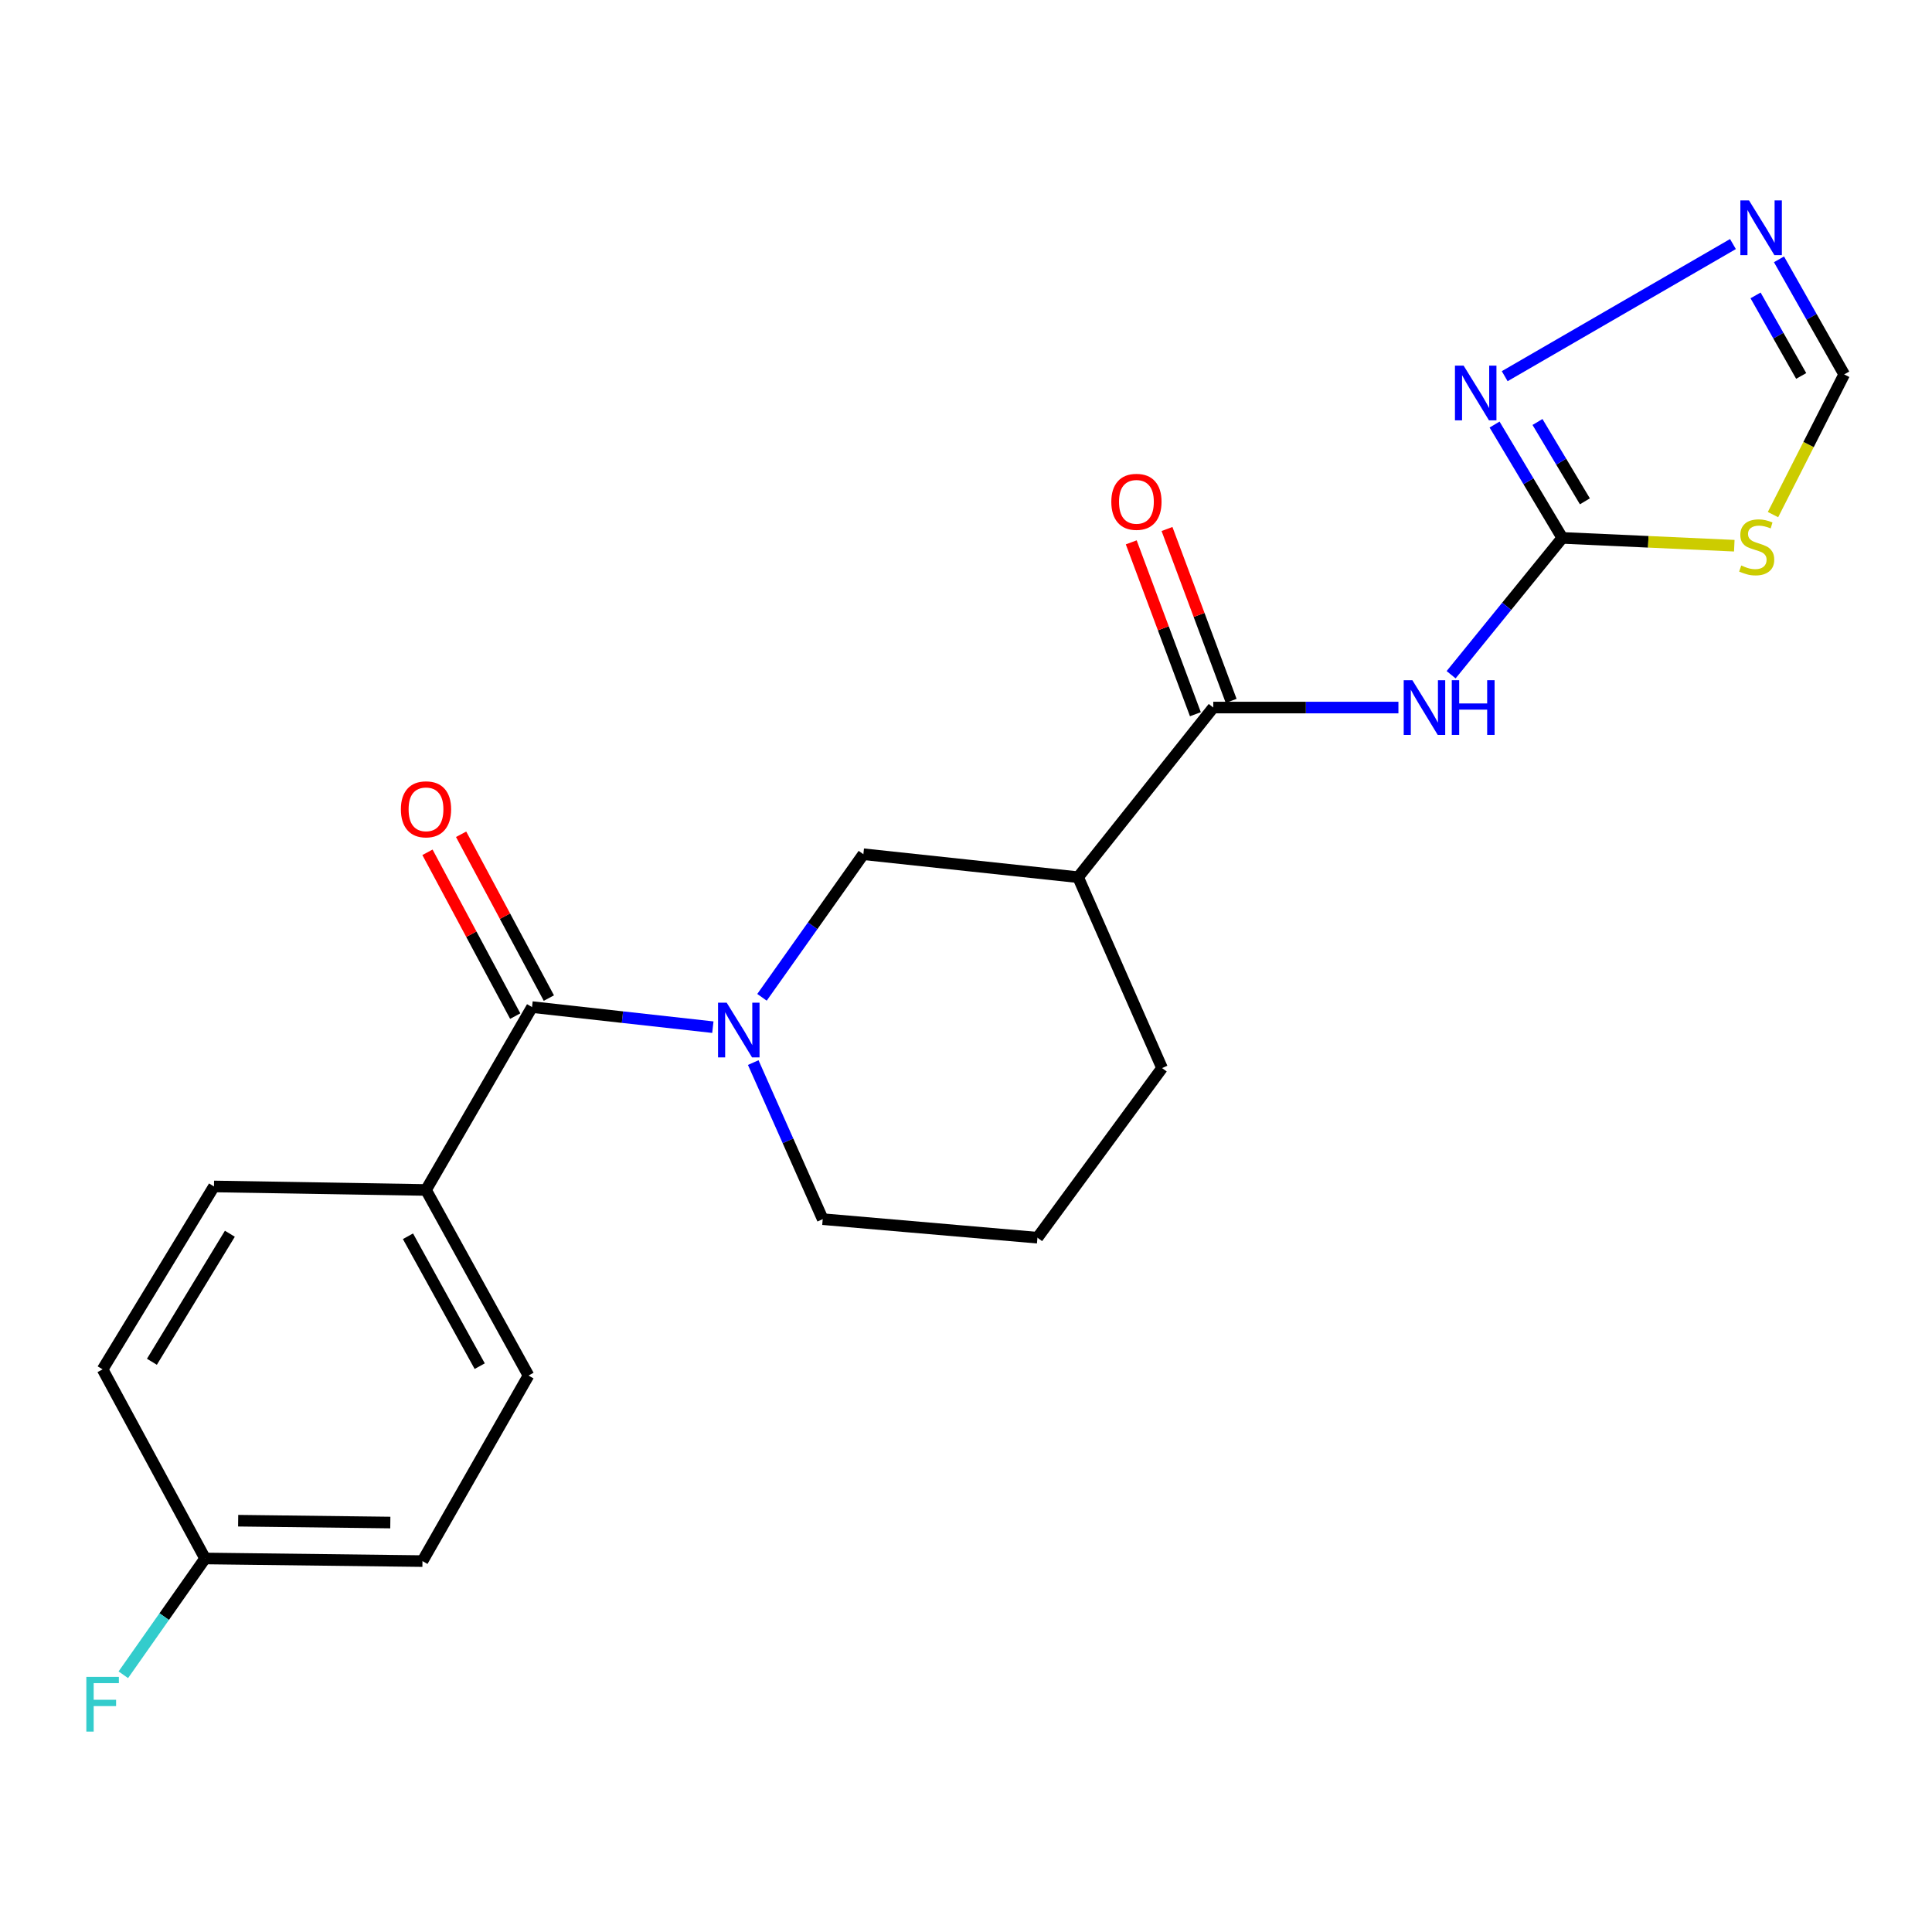 <?xml version='1.0' encoding='iso-8859-1'?>
<svg version='1.1' baseProfile='full'
              xmlns='http://www.w3.org/2000/svg'
                      xmlns:rdkit='http://www.rdkit.org/xml'
                      xmlns:xlink='http://www.w3.org/1999/xlink'
                  xml:space='preserve'
width='1000px' height='1000px' viewBox='0 0 1000 1000'>
<!-- END OF HEADER -->
<rect style='opacity:1.0;fill:#FFFFFF;stroke:none' width='1000' height='1000' x='0' y='0'> </rect>
<path class='bond-3' d='M 368.969,531.663 L 322.176,526.466' style='fill:none;fill-rule:evenodd;stroke:#0000FF;stroke-width:6px;stroke-linecap:butt;stroke-linejoin:miter;stroke-opacity:1' />
<path class='bond-3' d='M 322.176,526.466 L 275.384,521.269' style='fill:none;fill-rule:evenodd;stroke:#000000;stroke-width:6px;stroke-linecap:butt;stroke-linejoin:miter;stroke-opacity:1' />
<path class='bond-8' d='M 394.407,516.207 L 420.643,479.173' style='fill:none;fill-rule:evenodd;stroke:#0000FF;stroke-width:6px;stroke-linecap:butt;stroke-linejoin:miter;stroke-opacity:1' />
<path class='bond-8' d='M 420.643,479.173 L 446.878,442.14' style='fill:none;fill-rule:evenodd;stroke:#000000;stroke-width:6px;stroke-linecap:butt;stroke-linejoin:miter;stroke-opacity:1' />
<path class='bond-15' d='M 389.873,549.992 L 407.856,590.511' style='fill:none;fill-rule:evenodd;stroke:#0000FF;stroke-width:6px;stroke-linecap:butt;stroke-linejoin:miter;stroke-opacity:1' />
<path class='bond-15' d='M 407.856,590.511 L 425.839,631.03' style='fill:none;fill-rule:evenodd;stroke:#000000;stroke-width:6px;stroke-linecap:butt;stroke-linejoin:miter;stroke-opacity:1' />
<path class='bond-0' d='M 808.634,278.416 L 779.866,313.827' style='fill:none;fill-rule:evenodd;stroke:#000000;stroke-width:6px;stroke-linecap:butt;stroke-linejoin:miter;stroke-opacity:1' />
<path class='bond-0' d='M 779.866,313.827 L 751.098,349.238' style='fill:none;fill-rule:evenodd;stroke:#0000FF;stroke-width:6px;stroke-linecap:butt;stroke-linejoin:miter;stroke-opacity:1' />
<path class='bond-4' d='M 808.634,278.416 L 853.149,280.436' style='fill:none;fill-rule:evenodd;stroke:#000000;stroke-width:6px;stroke-linecap:butt;stroke-linejoin:miter;stroke-opacity:1' />
<path class='bond-4' d='M 853.149,280.436 L 897.665,282.456' style='fill:none;fill-rule:evenodd;stroke:#CCCC00;stroke-width:6px;stroke-linecap:butt;stroke-linejoin:miter;stroke-opacity:1' />
<path class='bond-5' d='M 808.634,278.416 L 791.11,249.082' style='fill:none;fill-rule:evenodd;stroke:#000000;stroke-width:6px;stroke-linecap:butt;stroke-linejoin:miter;stroke-opacity:1' />
<path class='bond-5' d='M 791.11,249.082 L 773.587,219.747' style='fill:none;fill-rule:evenodd;stroke:#0000FF;stroke-width:6px;stroke-linecap:butt;stroke-linejoin:miter;stroke-opacity:1' />
<path class='bond-5' d='M 820.336,259.485 L 808.07,238.951' style='fill:none;fill-rule:evenodd;stroke:#000000;stroke-width:6px;stroke-linecap:butt;stroke-linejoin:miter;stroke-opacity:1' />
<path class='bond-5' d='M 808.07,238.951 L 795.803,218.416' style='fill:none;fill-rule:evenodd;stroke:#0000FF;stroke-width:6px;stroke-linecap:butt;stroke-linejoin:miter;stroke-opacity:1' />
<path class='bond-1' d='M 723.824,366.227 L 675.905,366.227' style='fill:none;fill-rule:evenodd;stroke:#0000FF;stroke-width:6px;stroke-linecap:butt;stroke-linejoin:miter;stroke-opacity:1' />
<path class='bond-1' d='M 675.905,366.227 L 627.986,366.227' style='fill:none;fill-rule:evenodd;stroke:#000000;stroke-width:6px;stroke-linecap:butt;stroke-linejoin:miter;stroke-opacity:1' />
<path class='bond-2' d='M 627.986,366.227 L 558.021,454.037' style='fill:none;fill-rule:evenodd;stroke:#000000;stroke-width:6px;stroke-linecap:butt;stroke-linejoin:miter;stroke-opacity:1' />
<path class='bond-12' d='M 637.24,362.773 L 620.639,318.291' style='fill:none;fill-rule:evenodd;stroke:#000000;stroke-width:6px;stroke-linecap:butt;stroke-linejoin:miter;stroke-opacity:1' />
<path class='bond-12' d='M 620.639,318.291 L 604.037,273.81' style='fill:none;fill-rule:evenodd;stroke:#FF0000;stroke-width:6px;stroke-linecap:butt;stroke-linejoin:miter;stroke-opacity:1' />
<path class='bond-12' d='M 618.732,369.68 L 602.131,325.199' style='fill:none;fill-rule:evenodd;stroke:#000000;stroke-width:6px;stroke-linecap:butt;stroke-linejoin:miter;stroke-opacity:1' />
<path class='bond-12' d='M 602.131,325.199 L 585.529,280.717' style='fill:none;fill-rule:evenodd;stroke:#FF0000;stroke-width:6px;stroke-linecap:butt;stroke-linejoin:miter;stroke-opacity:1' />
<path class='bond-10' d='M 275.384,521.269 L 220.498,615.928' style='fill:none;fill-rule:evenodd;stroke:#000000;stroke-width:6px;stroke-linecap:butt;stroke-linejoin:miter;stroke-opacity:1' />
<path class='bond-11' d='M 284.091,516.605 L 261.38,474.212' style='fill:none;fill-rule:evenodd;stroke:#000000;stroke-width:6px;stroke-linecap:butt;stroke-linejoin:miter;stroke-opacity:1' />
<path class='bond-11' d='M 261.38,474.212 L 238.669,431.82' style='fill:none;fill-rule:evenodd;stroke:#FF0000;stroke-width:6px;stroke-linecap:butt;stroke-linejoin:miter;stroke-opacity:1' />
<path class='bond-11' d='M 266.677,525.934 L 243.966,483.541' style='fill:none;fill-rule:evenodd;stroke:#000000;stroke-width:6px;stroke-linecap:butt;stroke-linejoin:miter;stroke-opacity:1' />
<path class='bond-11' d='M 243.966,483.541 L 221.255,441.149' style='fill:none;fill-rule:evenodd;stroke:#FF0000;stroke-width:6px;stroke-linecap:butt;stroke-linejoin:miter;stroke-opacity:1' />
<path class='bond-9' d='M 917.701,266.361 L 936.123,230.075' style='fill:none;fill-rule:evenodd;stroke:#CCCC00;stroke-width:6px;stroke-linecap:butt;stroke-linejoin:miter;stroke-opacity:1' />
<path class='bond-9' d='M 936.123,230.075 L 954.545,193.788' style='fill:none;fill-rule:evenodd;stroke:#000000;stroke-width:6px;stroke-linecap:butt;stroke-linejoin:miter;stroke-opacity:1' />
<path class='bond-7' d='M 778.83,194.715 L 896.972,126.323' style='fill:none;fill-rule:evenodd;stroke:#0000FF;stroke-width:6px;stroke-linecap:butt;stroke-linejoin:miter;stroke-opacity:1' />
<path class='bond-6' d='M 558.021,454.037 L 446.878,442.14' style='fill:none;fill-rule:evenodd;stroke:#000000;stroke-width:6px;stroke-linecap:butt;stroke-linejoin:miter;stroke-opacity:1' />
<path class='bond-22' d='M 558.021,454.037 L 601.482,552.833' style='fill:none;fill-rule:evenodd;stroke:#000000;stroke-width:6px;stroke-linecap:butt;stroke-linejoin:miter;stroke-opacity:1' />
<path class='bond-24' d='M 920.803,134.227 L 937.674,164.008' style='fill:none;fill-rule:evenodd;stroke:#0000FF;stroke-width:6px;stroke-linecap:butt;stroke-linejoin:miter;stroke-opacity:1' />
<path class='bond-24' d='M 937.674,164.008 L 954.545,193.788' style='fill:none;fill-rule:evenodd;stroke:#000000;stroke-width:6px;stroke-linecap:butt;stroke-linejoin:miter;stroke-opacity:1' />
<path class='bond-24' d='M 908.676,152.898 L 920.486,173.745' style='fill:none;fill-rule:evenodd;stroke:#0000FF;stroke-width:6px;stroke-linecap:butt;stroke-linejoin:miter;stroke-opacity:1' />
<path class='bond-24' d='M 920.486,173.745 L 932.296,194.592' style='fill:none;fill-rule:evenodd;stroke:#000000;stroke-width:6px;stroke-linecap:butt;stroke-linejoin:miter;stroke-opacity:1' />
<path class='bond-13' d='M 220.498,615.928 L 273.551,711.981' style='fill:none;fill-rule:evenodd;stroke:#000000;stroke-width:6px;stroke-linecap:butt;stroke-linejoin:miter;stroke-opacity:1' />
<path class='bond-13' d='M 211.164,639.887 L 248.301,707.124' style='fill:none;fill-rule:evenodd;stroke:#000000;stroke-width:6px;stroke-linecap:butt;stroke-linejoin:miter;stroke-opacity:1' />
<path class='bond-14' d='M 220.498,615.928 L 110.749,614.106' style='fill:none;fill-rule:evenodd;stroke:#000000;stroke-width:6px;stroke-linecap:butt;stroke-linejoin:miter;stroke-opacity:1' />
<path class='bond-18' d='M 273.551,711.981 L 218.665,808.022' style='fill:none;fill-rule:evenodd;stroke:#000000;stroke-width:6px;stroke-linecap:butt;stroke-linejoin:miter;stroke-opacity:1' />
<path class='bond-17' d='M 110.749,614.106 L 53.109,708.776' style='fill:none;fill-rule:evenodd;stroke:#000000;stroke-width:6px;stroke-linecap:butt;stroke-linejoin:miter;stroke-opacity:1' />
<path class='bond-17' d='M 118.976,638.58 L 78.628,704.849' style='fill:none;fill-rule:evenodd;stroke:#000000;stroke-width:6px;stroke-linecap:butt;stroke-linejoin:miter;stroke-opacity:1' />
<path class='bond-21' d='M 425.839,631.03 L 536.982,640.633' style='fill:none;fill-rule:evenodd;stroke:#000000;stroke-width:6px;stroke-linecap:butt;stroke-linejoin:miter;stroke-opacity:1' />
<path class='bond-16' d='M 106.15,806.662 L 53.109,708.776' style='fill:none;fill-rule:evenodd;stroke:#000000;stroke-width:6px;stroke-linecap:butt;stroke-linejoin:miter;stroke-opacity:1' />
<path class='bond-19' d='M 106.15,806.662 L 84.992,836.759' style='fill:none;fill-rule:evenodd;stroke:#000000;stroke-width:6px;stroke-linecap:butt;stroke-linejoin:miter;stroke-opacity:1' />
<path class='bond-19' d='M 84.992,836.759 L 63.834,866.857' style='fill:none;fill-rule:evenodd;stroke:#33CCCC;stroke-width:6px;stroke-linecap:butt;stroke-linejoin:miter;stroke-opacity:1' />
<path class='bond-23' d='M 106.15,806.662 L 218.665,808.022' style='fill:none;fill-rule:evenodd;stroke:#000000;stroke-width:6px;stroke-linecap:butt;stroke-linejoin:miter;stroke-opacity:1' />
<path class='bond-23' d='M 123.267,787.112 L 202.027,788.065' style='fill:none;fill-rule:evenodd;stroke:#000000;stroke-width:6px;stroke-linecap:butt;stroke-linejoin:miter;stroke-opacity:1' />
<path class='bond-20' d='M 601.482,552.833 L 536.982,640.633' style='fill:none;fill-rule:evenodd;stroke:#000000;stroke-width:6px;stroke-linecap:butt;stroke-linejoin:miter;stroke-opacity:1' />
<path  class='atom-0' d='M 376.14 518.995
L 385.42 533.995
Q 386.34 535.475, 387.82 538.155
Q 389.3 540.835, 389.38 540.995
L 389.38 518.995
L 393.14 518.995
L 393.14 547.315
L 389.26 547.315
L 379.3 530.915
Q 378.14 528.995, 376.9 526.795
Q 375.7 524.595, 375.34 523.915
L 375.34 547.315
L 371.66 547.315
L 371.66 518.995
L 376.14 518.995
' fill='#0000FF'/>
<path  class='atom-2' d='M 731.037 352.067
L 740.317 367.067
Q 741.237 368.547, 742.717 371.227
Q 744.197 373.907, 744.277 374.067
L 744.277 352.067
L 748.037 352.067
L 748.037 380.387
L 744.157 380.387
L 734.197 363.987
Q 733.037 362.067, 731.797 359.867
Q 730.597 357.667, 730.237 356.987
L 730.237 380.387
L 726.557 380.387
L 726.557 352.067
L 731.037 352.067
' fill='#0000FF'/>
<path  class='atom-2' d='M 751.437 352.067
L 755.277 352.067
L 755.277 364.107
L 769.757 364.107
L 769.757 352.067
L 773.597 352.067
L 773.597 380.387
L 769.757 380.387
L 769.757 367.307
L 755.277 367.307
L 755.277 380.387
L 751.437 380.387
L 751.437 352.067
' fill='#0000FF'/>
<path  class='atom-5' d='M 901.263 292.702
Q 901.583 292.822, 902.903 293.382
Q 904.223 293.942, 905.663 294.302
Q 907.143 294.622, 908.583 294.622
Q 911.263 294.622, 912.823 293.342
Q 914.383 292.022, 914.383 289.742
Q 914.383 288.182, 913.583 287.222
Q 912.823 286.262, 911.623 285.742
Q 910.423 285.222, 908.423 284.622
Q 905.903 283.862, 904.383 283.142
Q 902.903 282.422, 901.823 280.902
Q 900.783 279.382, 900.783 276.822
Q 900.783 273.262, 903.183 271.062
Q 905.623 268.862, 910.423 268.862
Q 913.703 268.862, 917.423 270.422
L 916.503 273.502
Q 913.103 272.102, 910.543 272.102
Q 907.783 272.102, 906.263 273.262
Q 904.743 274.382, 904.783 276.342
Q 904.783 277.862, 905.543 278.782
Q 906.343 279.702, 907.463 280.222
Q 908.623 280.742, 910.543 281.342
Q 913.103 282.142, 914.623 282.942
Q 916.143 283.742, 917.223 285.382
Q 918.343 286.982, 918.343 289.742
Q 918.343 293.662, 915.703 295.782
Q 913.103 297.862, 908.743 297.862
Q 906.223 297.862, 904.303 297.302
Q 902.423 296.782, 900.183 295.862
L 901.263 292.702
' fill='#CCCC00'/>
<path  class='atom-6' d='M 757.563 189.242
L 766.843 204.242
Q 767.763 205.722, 769.243 208.402
Q 770.723 211.082, 770.803 211.242
L 770.803 189.242
L 774.563 189.242
L 774.563 217.562
L 770.683 217.562
L 760.723 201.162
Q 759.563 199.242, 758.323 197.042
Q 757.123 194.842, 756.763 194.162
L 756.763 217.562
L 753.083 217.562
L 753.083 189.242
L 757.563 189.242
' fill='#0000FF'/>
<path  class='atom-8' d='M 905.286 103.726
L 914.566 118.726
Q 915.486 120.206, 916.966 122.886
Q 918.446 125.566, 918.526 125.726
L 918.526 103.726
L 922.286 103.726
L 922.286 132.046
L 918.406 132.046
L 908.446 115.646
Q 907.286 113.726, 906.046 111.526
Q 904.846 109.326, 904.486 108.646
L 904.486 132.046
L 900.806 132.046
L 900.806 103.726
L 905.286 103.726
' fill='#0000FF'/>
<path  class='atom-12' d='M 207.498 418.898
Q 207.498 412.098, 210.858 408.298
Q 214.218 404.498, 220.498 404.498
Q 226.778 404.498, 230.138 408.298
Q 233.498 412.098, 233.498 418.898
Q 233.498 425.778, 230.098 429.698
Q 226.698 433.578, 220.498 433.578
Q 214.258 433.578, 210.858 429.698
Q 207.498 425.818, 207.498 418.898
M 220.498 430.378
Q 224.818 430.378, 227.138 427.498
Q 229.498 424.578, 229.498 418.898
Q 229.498 413.338, 227.138 410.538
Q 224.818 407.698, 220.498 407.698
Q 216.178 407.698, 213.818 410.498
Q 211.498 413.298, 211.498 418.898
Q 211.498 424.618, 213.818 427.498
Q 216.178 430.378, 220.498 430.378
' fill='#FF0000'/>
<path  class='atom-13' d='M 575.213 259.74
Q 575.213 252.94, 578.573 249.14
Q 581.933 245.34, 588.213 245.34
Q 594.493 245.34, 597.853 249.14
Q 601.213 252.94, 601.213 259.74
Q 601.213 266.62, 597.813 270.54
Q 594.413 274.42, 588.213 274.42
Q 581.973 274.42, 578.573 270.54
Q 575.213 266.66, 575.213 259.74
M 588.213 271.22
Q 592.533 271.22, 594.853 268.34
Q 597.213 265.42, 597.213 259.74
Q 597.213 254.18, 594.853 251.38
Q 592.533 248.54, 588.213 248.54
Q 583.893 248.54, 581.533 251.34
Q 579.213 254.14, 579.213 259.74
Q 579.213 265.46, 581.533 268.34
Q 583.893 271.22, 588.213 271.22
' fill='#FF0000'/>
<path  class='atom-20' d='M 44.689 867.954
L 61.529 867.954
L 61.529 871.194
L 48.489 871.194
L 48.489 879.794
L 60.089 879.794
L 60.089 883.074
L 48.489 883.074
L 48.489 896.274
L 44.689 896.274
L 44.689 867.954
' fill='#33CCCC'/>
</svg>
